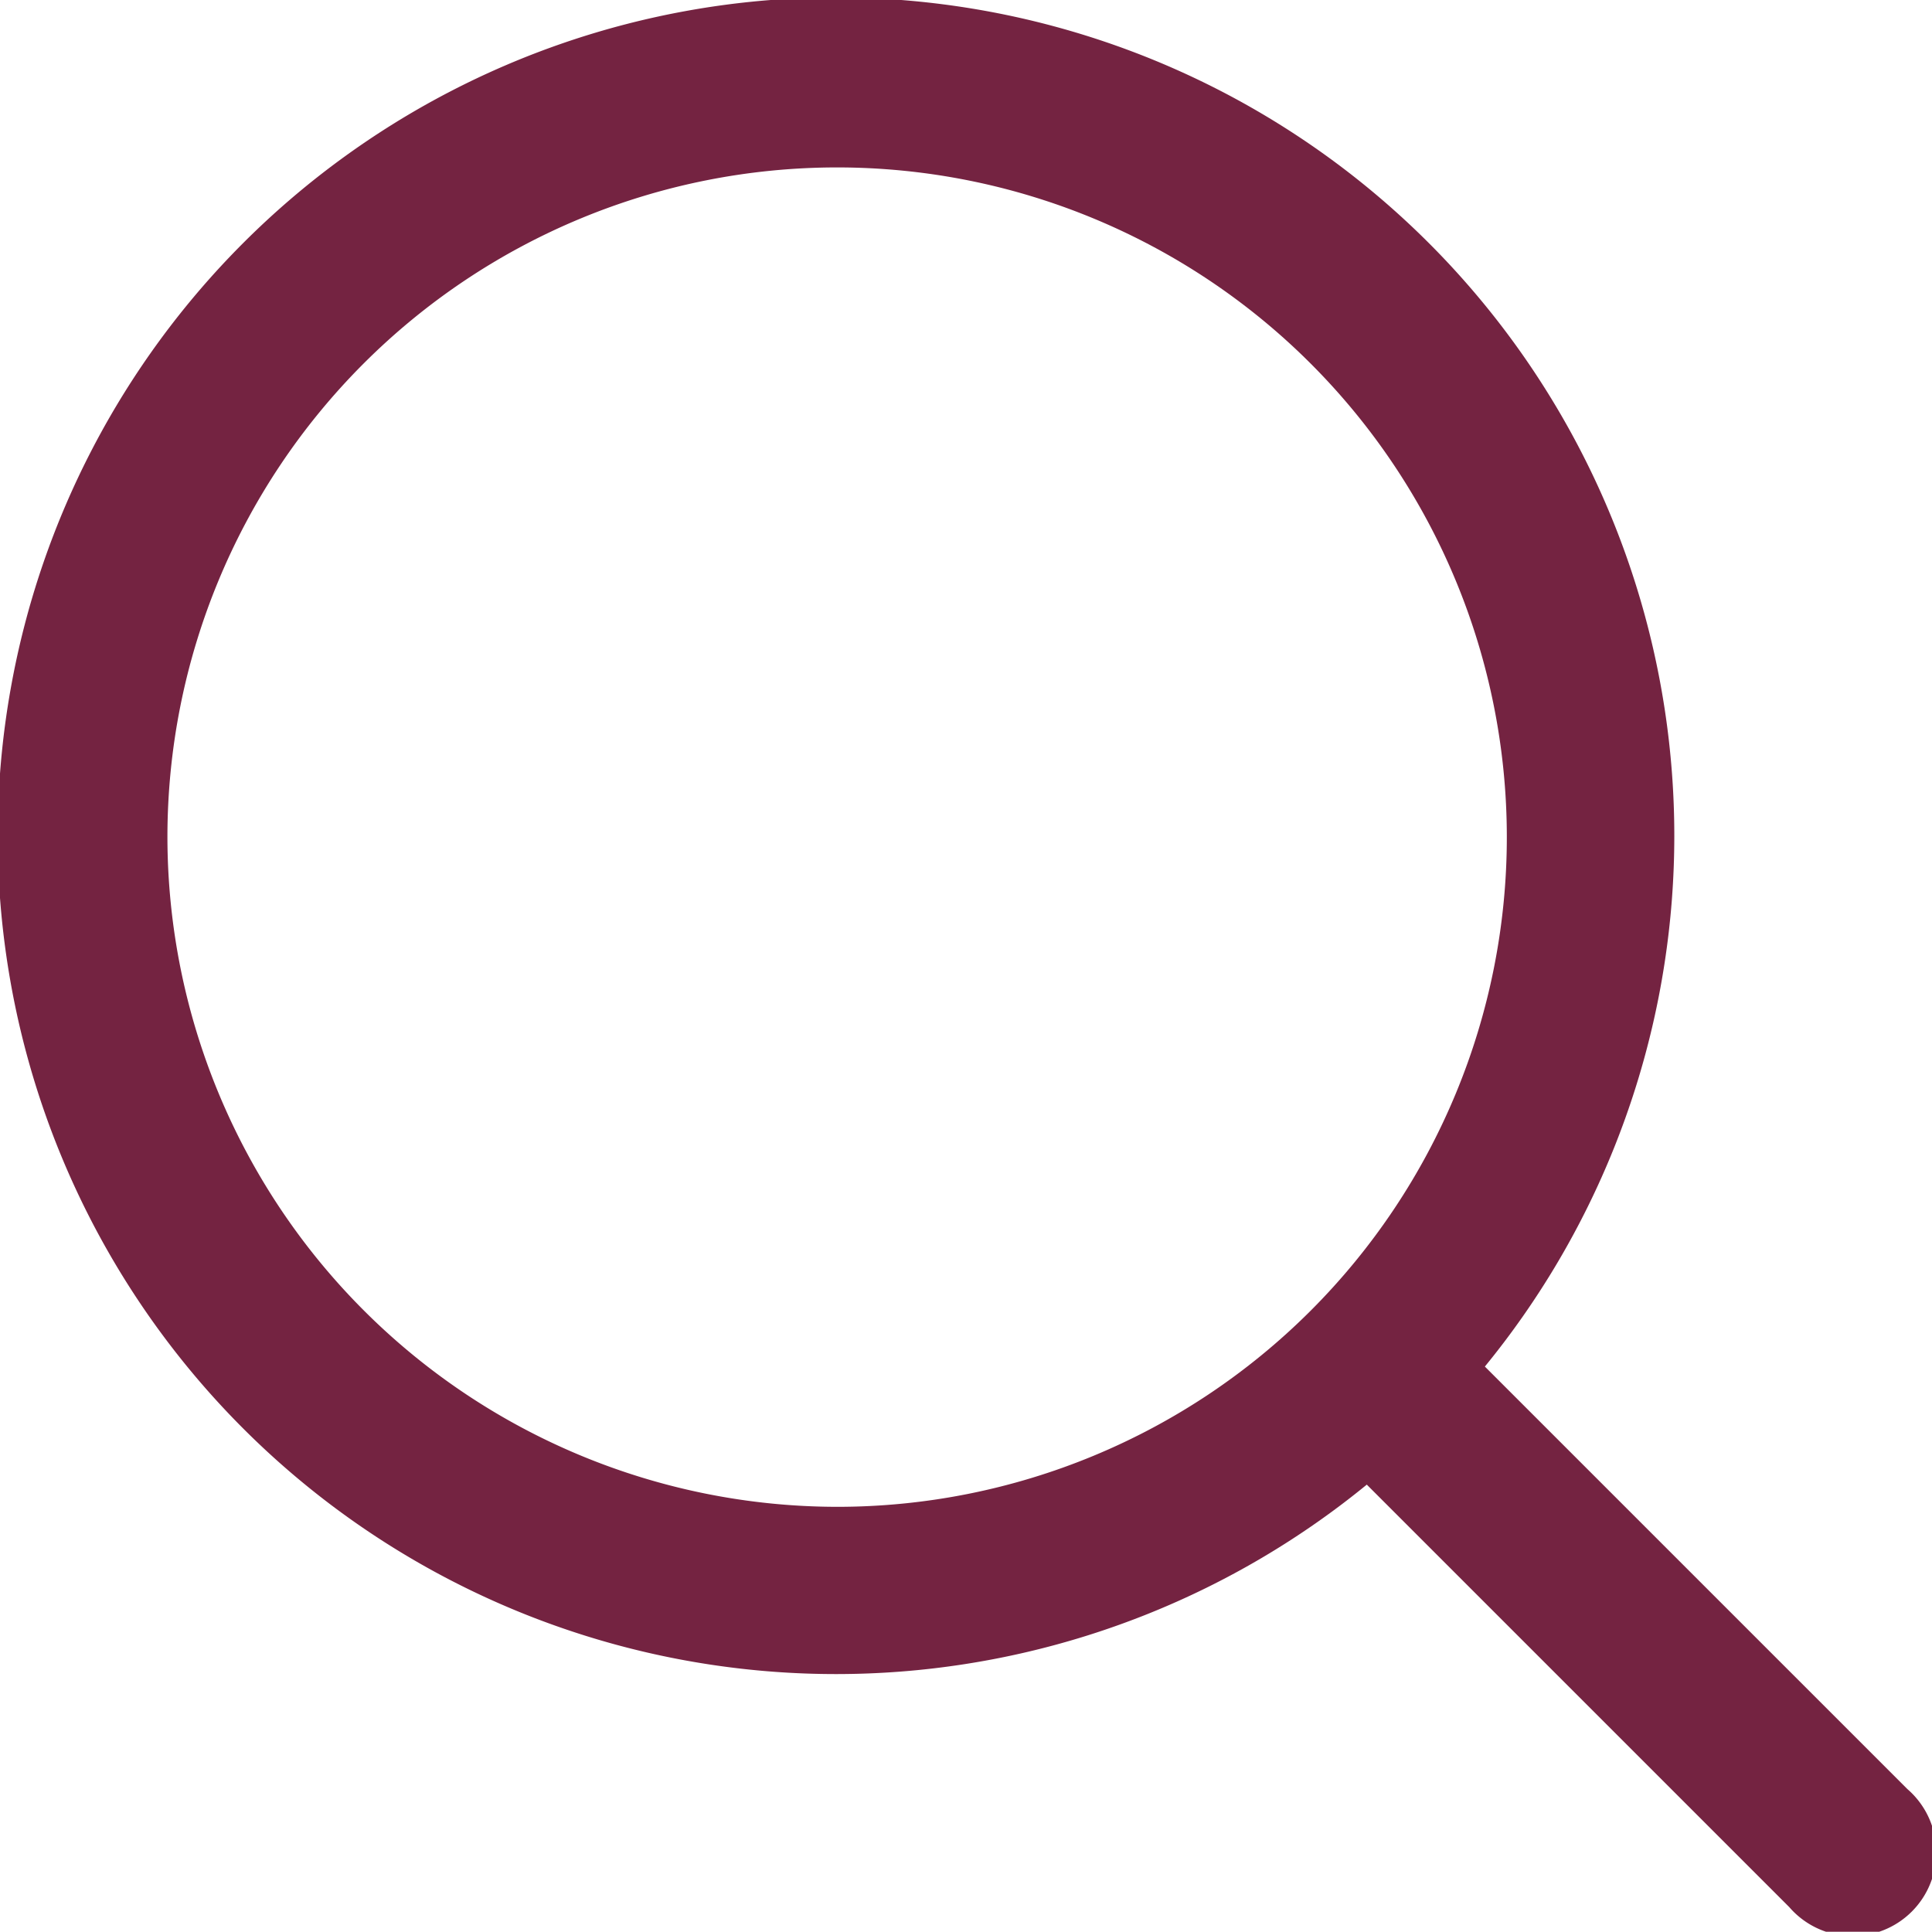 <svg xmlns="http://www.w3.org/2000/svg" xmlns:xlink="http://www.w3.org/1999/xlink" viewBox="0 0 163.63 163.61"><defs><style>.cls-1{fill:none;}.cls-2{clip-path:url(#clip-path);}.cls-3{fill:#742341;}</style><clipPath id="clip-path" transform="translate(0 0)"><rect class="cls-1" width="163.63" height="163.61"/></clipPath></defs><g id="图层_2" data-name="图层 2"><g id="图层_1-2" data-name="图层 1"><g class="cls-2"><path class="cls-3" d="M161.54,151.52l-35.78-35.78a71,71,0,1,0-10,10l35.78,35.78a7.09,7.09,0,1,0,10-10ZM14.18,70.9A56.72,56.72,0,1,1,70.9,127.62,56.79,56.79,0,0,1,14.18,70.9" transform="translate(0 0)"/></g></g></g></svg>
